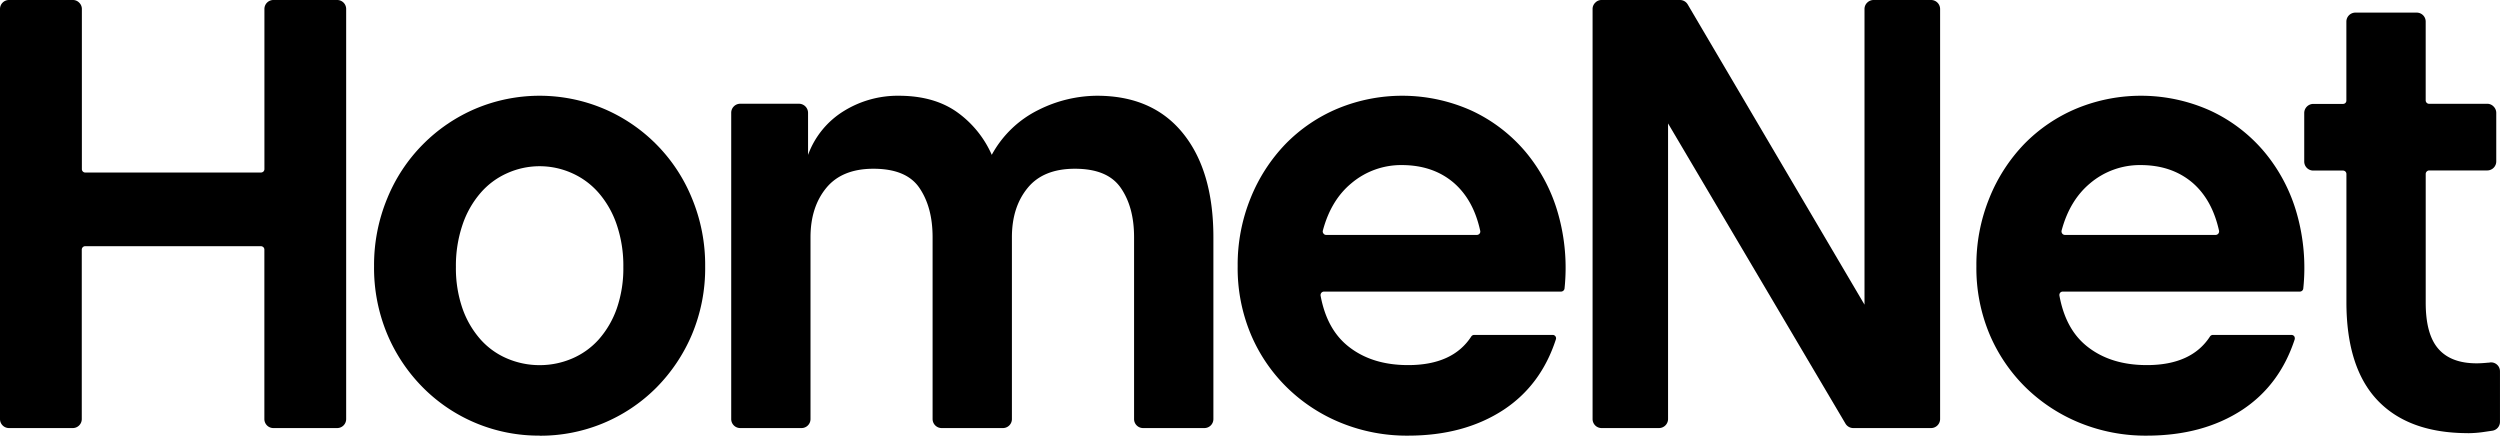 <svg xmlns="http://www.w3.org/2000/svg" viewBox="0 0 1028.77 179.26"><g id="Layer_2" data-name="Layer 2"><g id="Layer_2-2" data-name="Layer 2"><path d="M0,3.69A3.69,3.69,0,0,1,3.69,0H30a3.55,3.55,0,0,1,2.59,1.1,3.59,3.59,0,0,1,1.1,2.59V69.56A1.4,1.4,0,0,0,35.08,71h72.3a1.55,1.55,0,0,0,1-.39,1.4,1.4,0,0,0,.43-1V3.69A3.7,3.7,0,0,1,112.49,0h26.27a3.69,3.69,0,0,1,3.69,3.69V172.42a3.7,3.7,0,0,1-3.69,3.73H112.49a3.7,3.7,0,0,1-3.7-3.73V102.71a1.38,1.38,0,0,0-.43-1,1.51,1.51,0,0,0-1-.4H35.08a1.4,1.4,0,0,0-1,.4,1.42,1.42,0,0,0-.43,1v69.71A3.7,3.7,0,0,1,30,176.15H3.69A3.7,3.7,0,0,1,0,172.42V3.69Z"/><path d="M222.07,179.26a67.12,67.12,0,0,1-47.92-19.68,69.13,69.13,0,0,1-14.77-22,70.58,70.58,0,0,1-5.45-28,71.63,71.63,0,0,1,5.45-28A67.94,67.94,0,0,1,195.75,44.7a67.88,67.88,0,0,1,52.59,0,67.75,67.75,0,0,1,36.41,36.92,71.44,71.44,0,0,1,5.43,28,70.4,70.4,0,0,1-5.43,28,69.6,69.6,0,0,1-14.76,22,67.35,67.35,0,0,1-47.92,19.68Zm0-29a33.8,33.8,0,0,0,13.35-2.72,31.07,31.07,0,0,0,11-7.89,38.45,38.45,0,0,0,7.39-12.69,50.55,50.55,0,0,0,2.7-17.12,52.37,52.37,0,0,0-2.7-17.32,39.09,39.09,0,0,0-7.39-13.08,31.47,31.47,0,0,0-11-8.17,32.51,32.51,0,0,0-26.71,0,31.08,31.08,0,0,0-11,8.17,38.92,38.92,0,0,0-7.39,13.08,52.37,52.37,0,0,0-2.71,17.32,50.54,50.54,0,0,0,2.71,17.12,38.28,38.28,0,0,0,7.39,12.69,30.68,30.68,0,0,0,11,7.89,33.88,33.88,0,0,0,13.36,2.72Z"/><path d="M369.78,39.4c9.35,0,17.17,2.08,23.45,6.32a42.66,42.66,0,0,1,14.89,18,44,44,0,0,1,19.33-18.54A54.35,54.35,0,0,1,451.4,39.4c15.2,0,27,5.1,35.35,15.39s12.57,24.55,12.57,42.85v74.78a3.7,3.7,0,0,1-3.73,3.73H470.37a3.7,3.7,0,0,1-3.69-3.73V97.64c0-8.29-1.8-15-5.46-20.31s-9.93-7.89-18.89-7.89q-13,0-19.44,7.89c-4.32,5.27-6.48,12-6.48,20.31v74.78a3.7,3.7,0,0,1-3.69,3.73H387.5a3.73,3.73,0,0,1-3.73-3.73V97.64c0-8.29-1.81-15-5.42-20.31s-9.94-7.89-18.93-7.89c-8.6,0-15.09,2.64-19.4,7.89s-6.49,12-6.49,20.31v74.78a3.7,3.7,0,0,1-3.69,3.73H304.59a3.7,3.7,0,0,1-3.69-3.73v-126a3.72,3.72,0,0,1,3.69-3.73h24.19a3.76,3.76,0,0,1,3.74,3.73V63.75A35.42,35.42,0,0,1,347.4,45.6a42.11,42.11,0,0,1,22.38-6.2Z"/><path d="M544.84,120a1.36,1.36,0,0,0-1.1.51,1.52,1.52,0,0,0-.31,1.14C545.16,131,549,138,555.09,142.73c6.41,5,14.49,7.51,24.36,7.51q18.38,0,26-11.79a1.46,1.46,0,0,1,1.18-.63h32.29a1.38,1.38,0,0,1,1.33,1.85q-6.12,18.84-21.56,29-16.2,10.59-39.23,10.6A71.68,71.68,0,0,1,552,174.07a68.52,68.52,0,0,1-22.27-14.49,67.15,67.15,0,0,1-15-22,70.39,70.39,0,0,1-5.42-28,72.84,72.84,0,0,1,5.3-28,69.32,69.32,0,0,1,14.38-22.31A65.26,65.26,0,0,1,550.42,44.7a69.46,69.46,0,0,1,55.3.9,64.77,64.77,0,0,1,22.15,17,68.75,68.75,0,0,1,13.35,25.5,81.52,81.52,0,0,1,2.6,30.59,1.45,1.45,0,0,1-1.42,1.3Zm32-52.07a31.68,31.68,0,0,0-20.74,7.49c-5.65,4.67-9.54,11.19-11.74,19.48a1.35,1.35,0,0,0,.28,1.22,1.29,1.29,0,0,0,1.1.55h62a1.44,1.44,0,0,0,1.1-.51,1.33,1.33,0,0,0,.28-1.18c-1.85-8.52-5.46-15-10.8-19.68q-8.55-7.36-21.49-7.37Z"/><path d="M655.36,3.69a3.56,3.56,0,0,1,1.11-2.59A3.54,3.54,0,0,1,659.06,0h32.28a3.71,3.71,0,0,1,3.18,1.85c9.07,15.43,72.74,123.52,72.74,123.52V3.69a3.59,3.59,0,0,1,1.1-2.59A3.72,3.72,0,0,1,771,0h23.64a3.72,3.72,0,0,1,3.73,3.69V172.42a3.73,3.73,0,0,1-3.73,3.73h-32a3.74,3.74,0,0,1-3.22-1.84c-9.11-15.4-73-123.52-73-123.52V172.42a3.74,3.74,0,0,1-3.73,3.73H659.06a3.7,3.7,0,0,1-3.7-3.73V3.69Z"/><path d="M848.84,120a1.36,1.36,0,0,0-1.1.51,1.5,1.5,0,0,0-.27,1.14C849.19,131,853,138,859.09,142.73c6.4,5,14.5,7.51,24.35,7.51q18.39,0,26-11.79a1.47,1.47,0,0,1,1.22-.63h32.25a1.5,1.5,0,0,1,1.18.55,1.71,1.71,0,0,1,.19,1.3q-6.18,18.84-21.6,29-16.2,10.59-39.24,10.6A71.7,71.7,0,0,1,856,174.07a69,69,0,0,1-22.27-14.49,67.77,67.77,0,0,1-15-22,70.4,70.4,0,0,1-5.43-28,72.85,72.85,0,0,1,5.31-28,69.29,69.29,0,0,1,14.37-22.31A65.41,65.41,0,0,1,854.42,44.7a69.46,69.46,0,0,1,55.3.9,64.39,64.39,0,0,1,22.15,17,68.75,68.75,0,0,1,13.35,25.5,81.73,81.73,0,0,1,2.6,30.59,1.41,1.41,0,0,1-1.41,1.3Zm32-52.07a31.68,31.68,0,0,0-20.74,7.49c-5.61,4.67-9.54,11.19-11.74,19.48a1.51,1.51,0,0,0,.27,1.22,1.37,1.37,0,0,0,1.11.55h62a1.44,1.44,0,0,0,1.1-.51,1.53,1.53,0,0,0,.32-1.18c-1.89-8.52-5.46-15-10.81-19.68-5.73-4.91-12.88-7.37-21.52-7.37Z"/><path d="M1015.57,178.24c-16.22,0-28.63-4.52-37.16-13.47s-12.84-22.47-12.84-40.43V71.6a1.4,1.4,0,0,0-1.41-1.41H951.94a3.72,3.72,0,0,1-3.73-3.7v-20a3.76,3.76,0,0,1,3.73-3.73h12.22a1.38,1.38,0,0,0,1-.39,1.36,1.36,0,0,0,.39-1V8.88a3.72,3.72,0,0,1,3.73-3.69h25.22a3.69,3.69,0,0,1,3.69,3.69V41.32a1.44,1.44,0,0,0,.43,1,1.36,1.36,0,0,0,1,.39h23.91a3.55,3.55,0,0,1,2.59,1.11,3.7,3.7,0,0,1,1.11,2.62v20a3.72,3.72,0,0,1-3.7,3.7H999.63a1.4,1.4,0,0,0-1,.43,1.44,1.44,0,0,0-.43,1v53q0,13,5.18,18.94c3.46,4,8.72,6,15.79,6,1.57,0,3.18-.12,4.79-.28.24,0,.48,0,.67-.08a3.67,3.67,0,0,1,4.13,3.69v20.71a3.7,3.7,0,0,1-3.11,3.69l-3.22.47a46.29,46.29,0,0,1-6.87.55Z"/></g></g></svg>